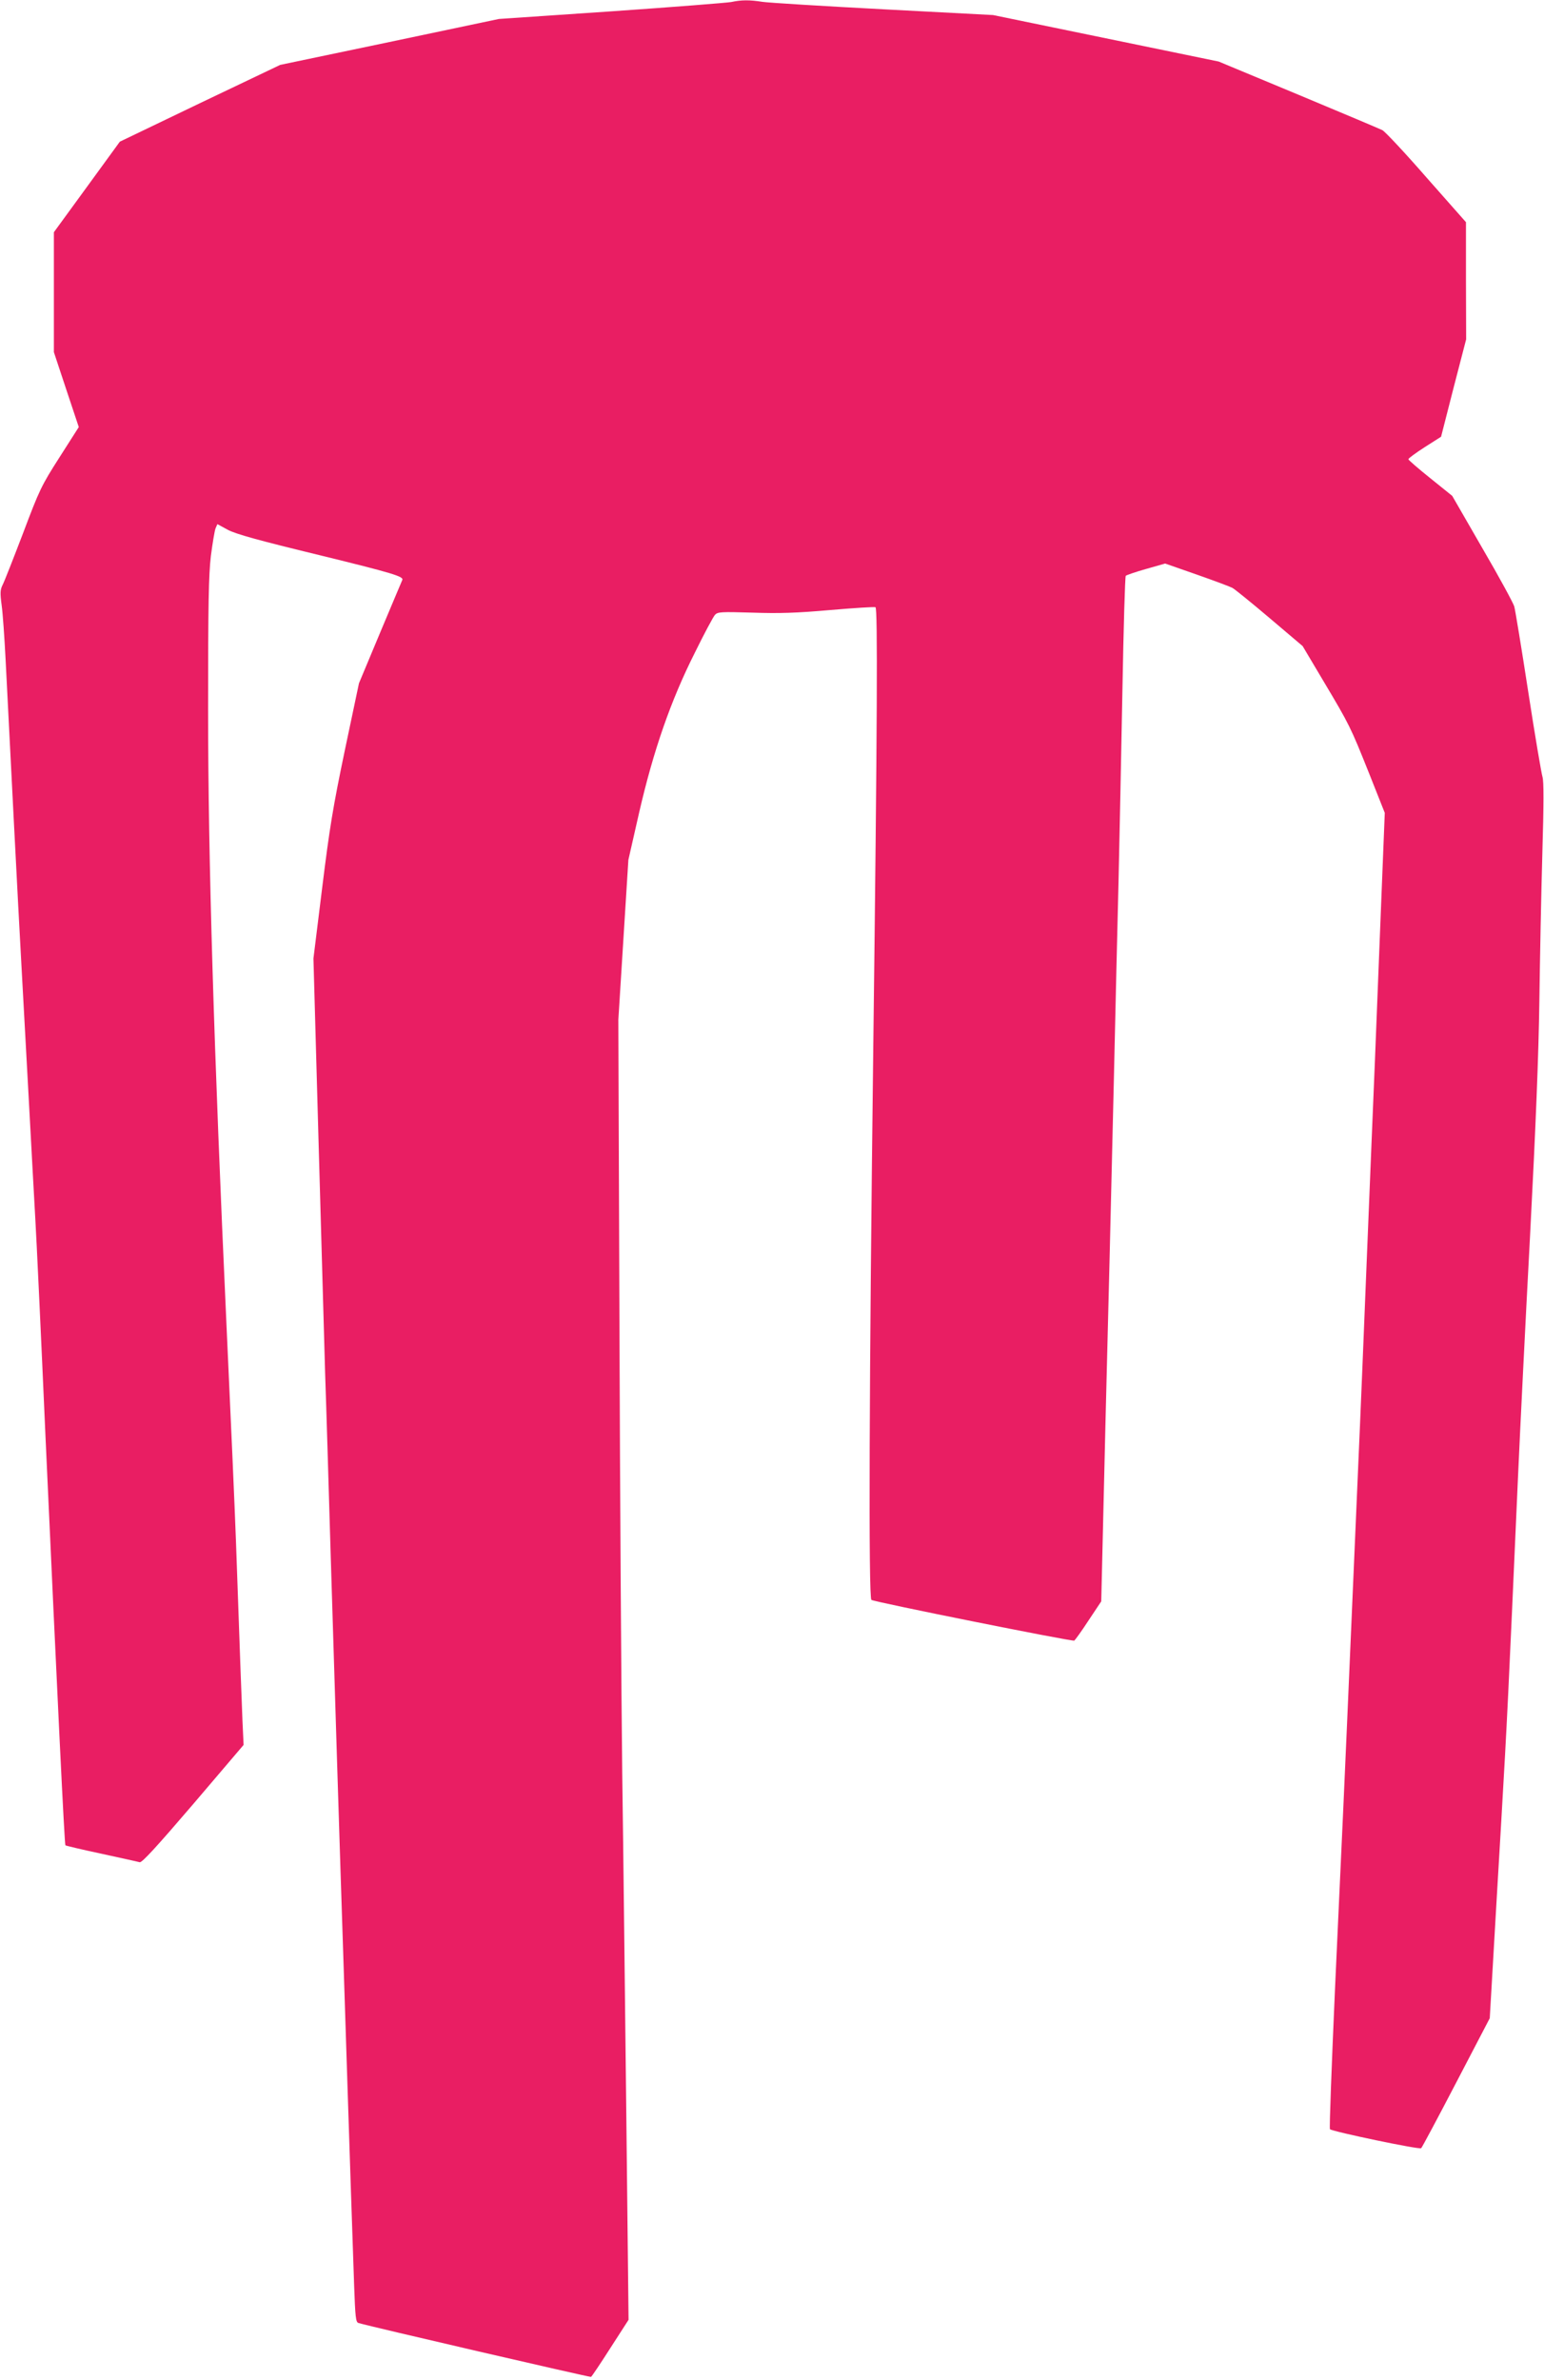 <?xml version="1.0" standalone="no"?>
<!DOCTYPE svg PUBLIC "-//W3C//DTD SVG 20010904//EN"
 "http://www.w3.org/TR/2001/REC-SVG-20010904/DTD/svg10.dtd">
<svg version="1.0" xmlns="http://www.w3.org/2000/svg"
 width="831pt" height="1280pt" viewBox="0 0 831 1280"
 preserveAspectRatio="xMidYMid meet">
<g transform="translate(0,1280) scale(0.1,-0.1)"
fill="#e91e63" stroke="none">
<path d="M3935 12789 c-22 -4 -312 -27 -645 -50 l-605 -41 -589 -124 -588
-123 -432 -206 -431 -207 -177 -243 -178 -244 0 -323 0 -322 67 -202 67 -201
-104 -163 c-98 -153 -108 -175 -196 -408 -52 -136 -101 -261 -110 -278 -13
-26 -14 -43 -5 -110 6 -43 15 -173 21 -289 21 -417 70 -1376 85 -1640 8 -148
26 -477 40 -730 14 -253 29 -541 35 -640 6 -99 31 -628 55 -1175 64 -1402 102
-2190 107 -2195 2 -2 89 -23 193 -45 105 -23 197 -43 207 -46 12 -3 91 83 288
313 l271 318 -6 130 c-5 125 -12 308 -35 965 -6 168 -29 691 -51 1163 -68
1486 -99 2507 -99 3312 0 569 3 722 15 825 9 69 20 135 25 148 l10 23 57 -31
c44 -23 167 -57 493 -136 392 -96 456 -115 445 -134 -1 -3 -55 -129 -118 -280
l-115 -275 -76 -360 c-64 -307 -82 -416 -122 -740 l-47 -380 27 -965 c15 -531
31 -1102 36 -1270 6 -168 19 -609 30 -980 20 -654 49 -1592 70 -2222 5 -170
15 -449 20 -620 11 -339 25 -767 36 -1080 6 -170 9 -198 23 -202 58 -18 1247
-293 1252 -290 4 2 51 72 104 155 l98 152 -12 1091 c-7 600 -16 1431 -22 1846
-5 415 -12 1498 -15 2405 l-6 1650 27 430 27 430 58 255 c77 334 170 602 300
860 50 102 99 193 108 203 15 16 31 17 201 12 146 -5 237 -2 420 14 129 11
238 18 243 15 12 -8 10 -609 -12 -2374 -22 -1784 -26 -2955 -10 -2965 19 -12
1082 -225 1092 -219 5 4 40 52 77 109 l68 102 7 294 c4 162 11 465 16 674 15
593 29 1145 45 1840 8 352 19 829 25 1060 5 231 15 695 21 1030 6 336 14 613
18 618 4 4 53 21 110 37 l102 29 169 -59 c94 -33 180 -65 193 -72 13 -7 103
-80 201 -163 l177 -150 113 -190 c140 -235 144 -243 246 -498 l83 -209 -22
-551 c-12 -304 -26 -655 -31 -782 -11 -259 -21 -510 -50 -1220 -11 -269 -24
-598 -30 -730 -23 -527 -61 -1412 -70 -1615 -5 -118 -14 -321 -20 -450 -6
-129 -26 -570 -45 -980 -18 -410 -31 -748 -27 -752 15 -13 483 -111 491 -102
5 5 90 164 189 354 l180 345 16 275 c9 151 29 505 46 785 33 568 36 634 90
1850 11 248 40 833 65 1300 31 595 46 973 50 1260 3 226 10 582 16 791 8 273
8 391 1 415 -6 19 -41 225 -77 459 -36 234 -70 440 -75 458 -5 18 -82 160
-172 314 l-162 281 -118 95 c-65 52 -118 98 -118 102 0 5 40 34 88 65 l88 56
67 262 68 262 -1 315 0 315 -213 241 c-116 133 -223 247 -237 254 -14 7 -218
93 -453 191 l-428 178 -607 125 -607 125 -590 31 c-324 17 -617 35 -651 40
-70 11 -113 11 -169 -1z"/>
</g>
</svg>

